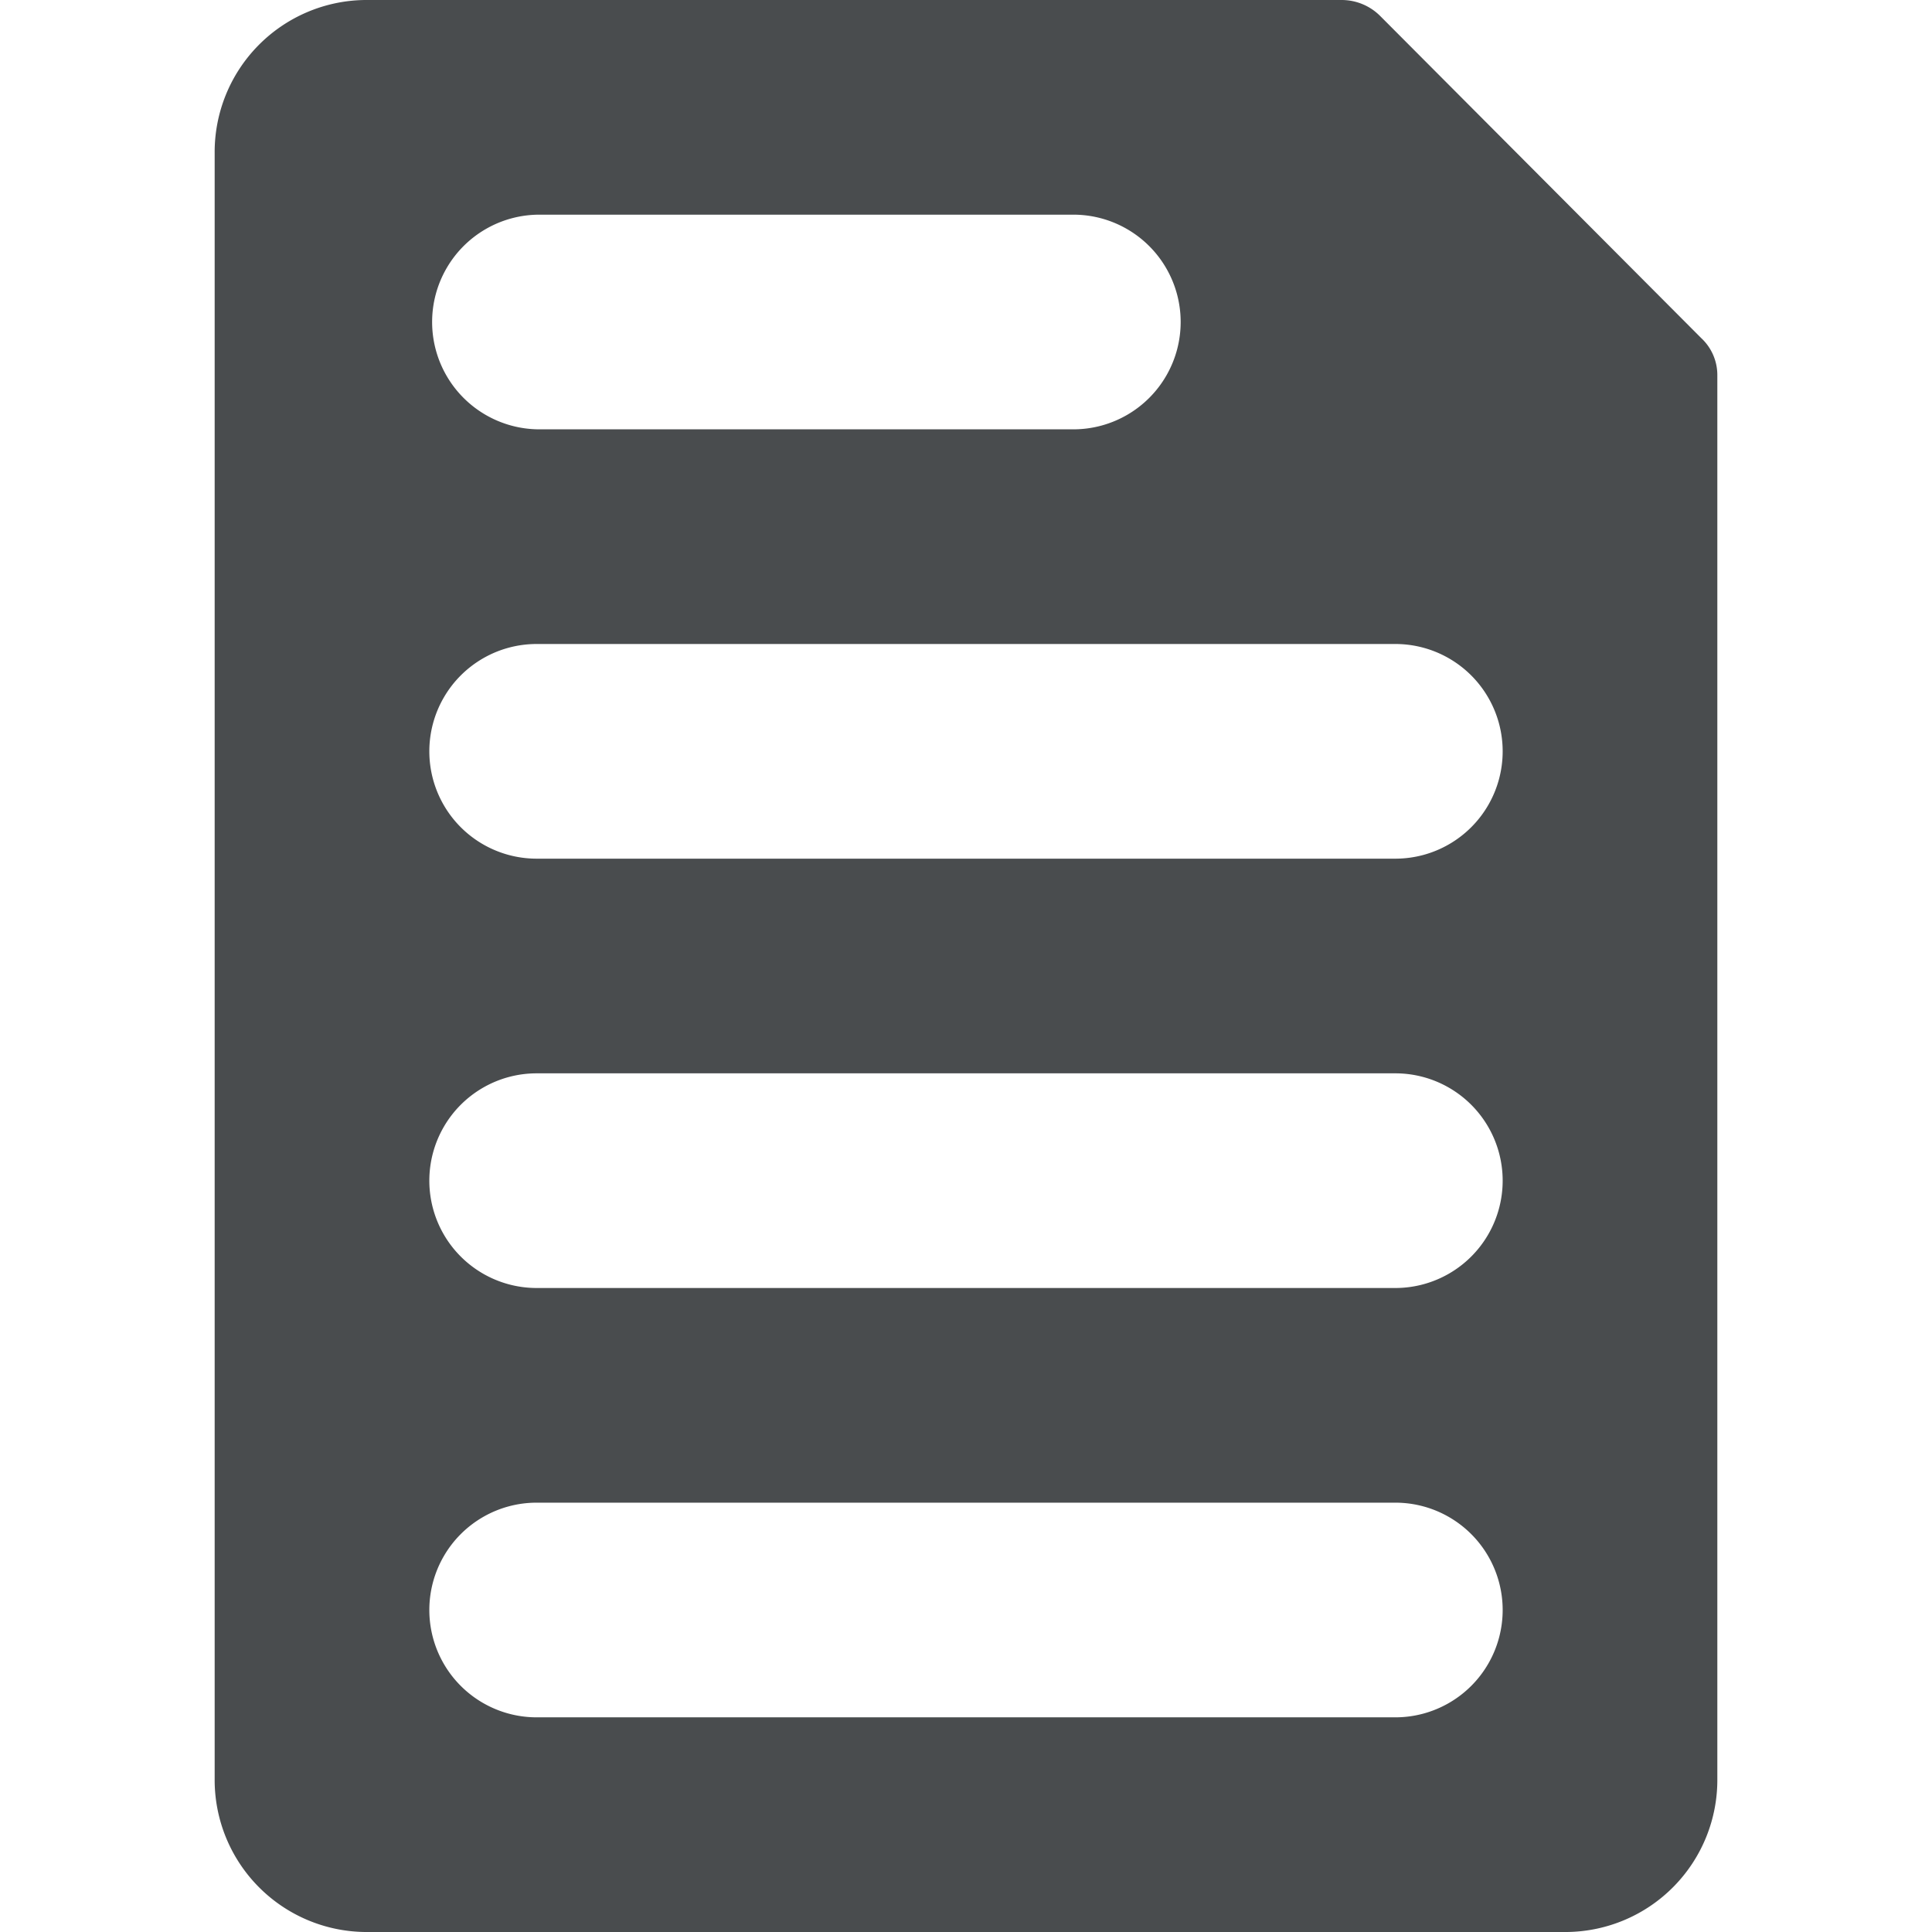<svg width="18" height="18" xmlns="http://www.w3.org/2000/svg" viewBox="0 0 18 18" mirror-in-rtl="true">
  <path fill="#494c4e" d="M15.85 3.15l-2.99-3A.508.508 0 0 0 12.5 0H3.4A1.417 1.417 0 0 0 2 1.43v15.14A1.417 1.417 0 0 0 3.4 18h11.2a1.417 1.417 0 0 0 1.4-1.43V3.5a.47.47 0 0 0-.15-.35zM5.026 2H10a1 1 0 0 1 0 2H5.026a1 1 0 0 1 0-2zM13 16H5a1 1 0 0 1 0-2h8a1 1 0 0 1 0 2zm0-4H5a1 1 0 0 1 0-2h8a1 1 0 0 1 0 2zm0-4H5a1 1 0 0 1 0-2h8a1 1 0 0 1 0 2z"/>
</svg>
